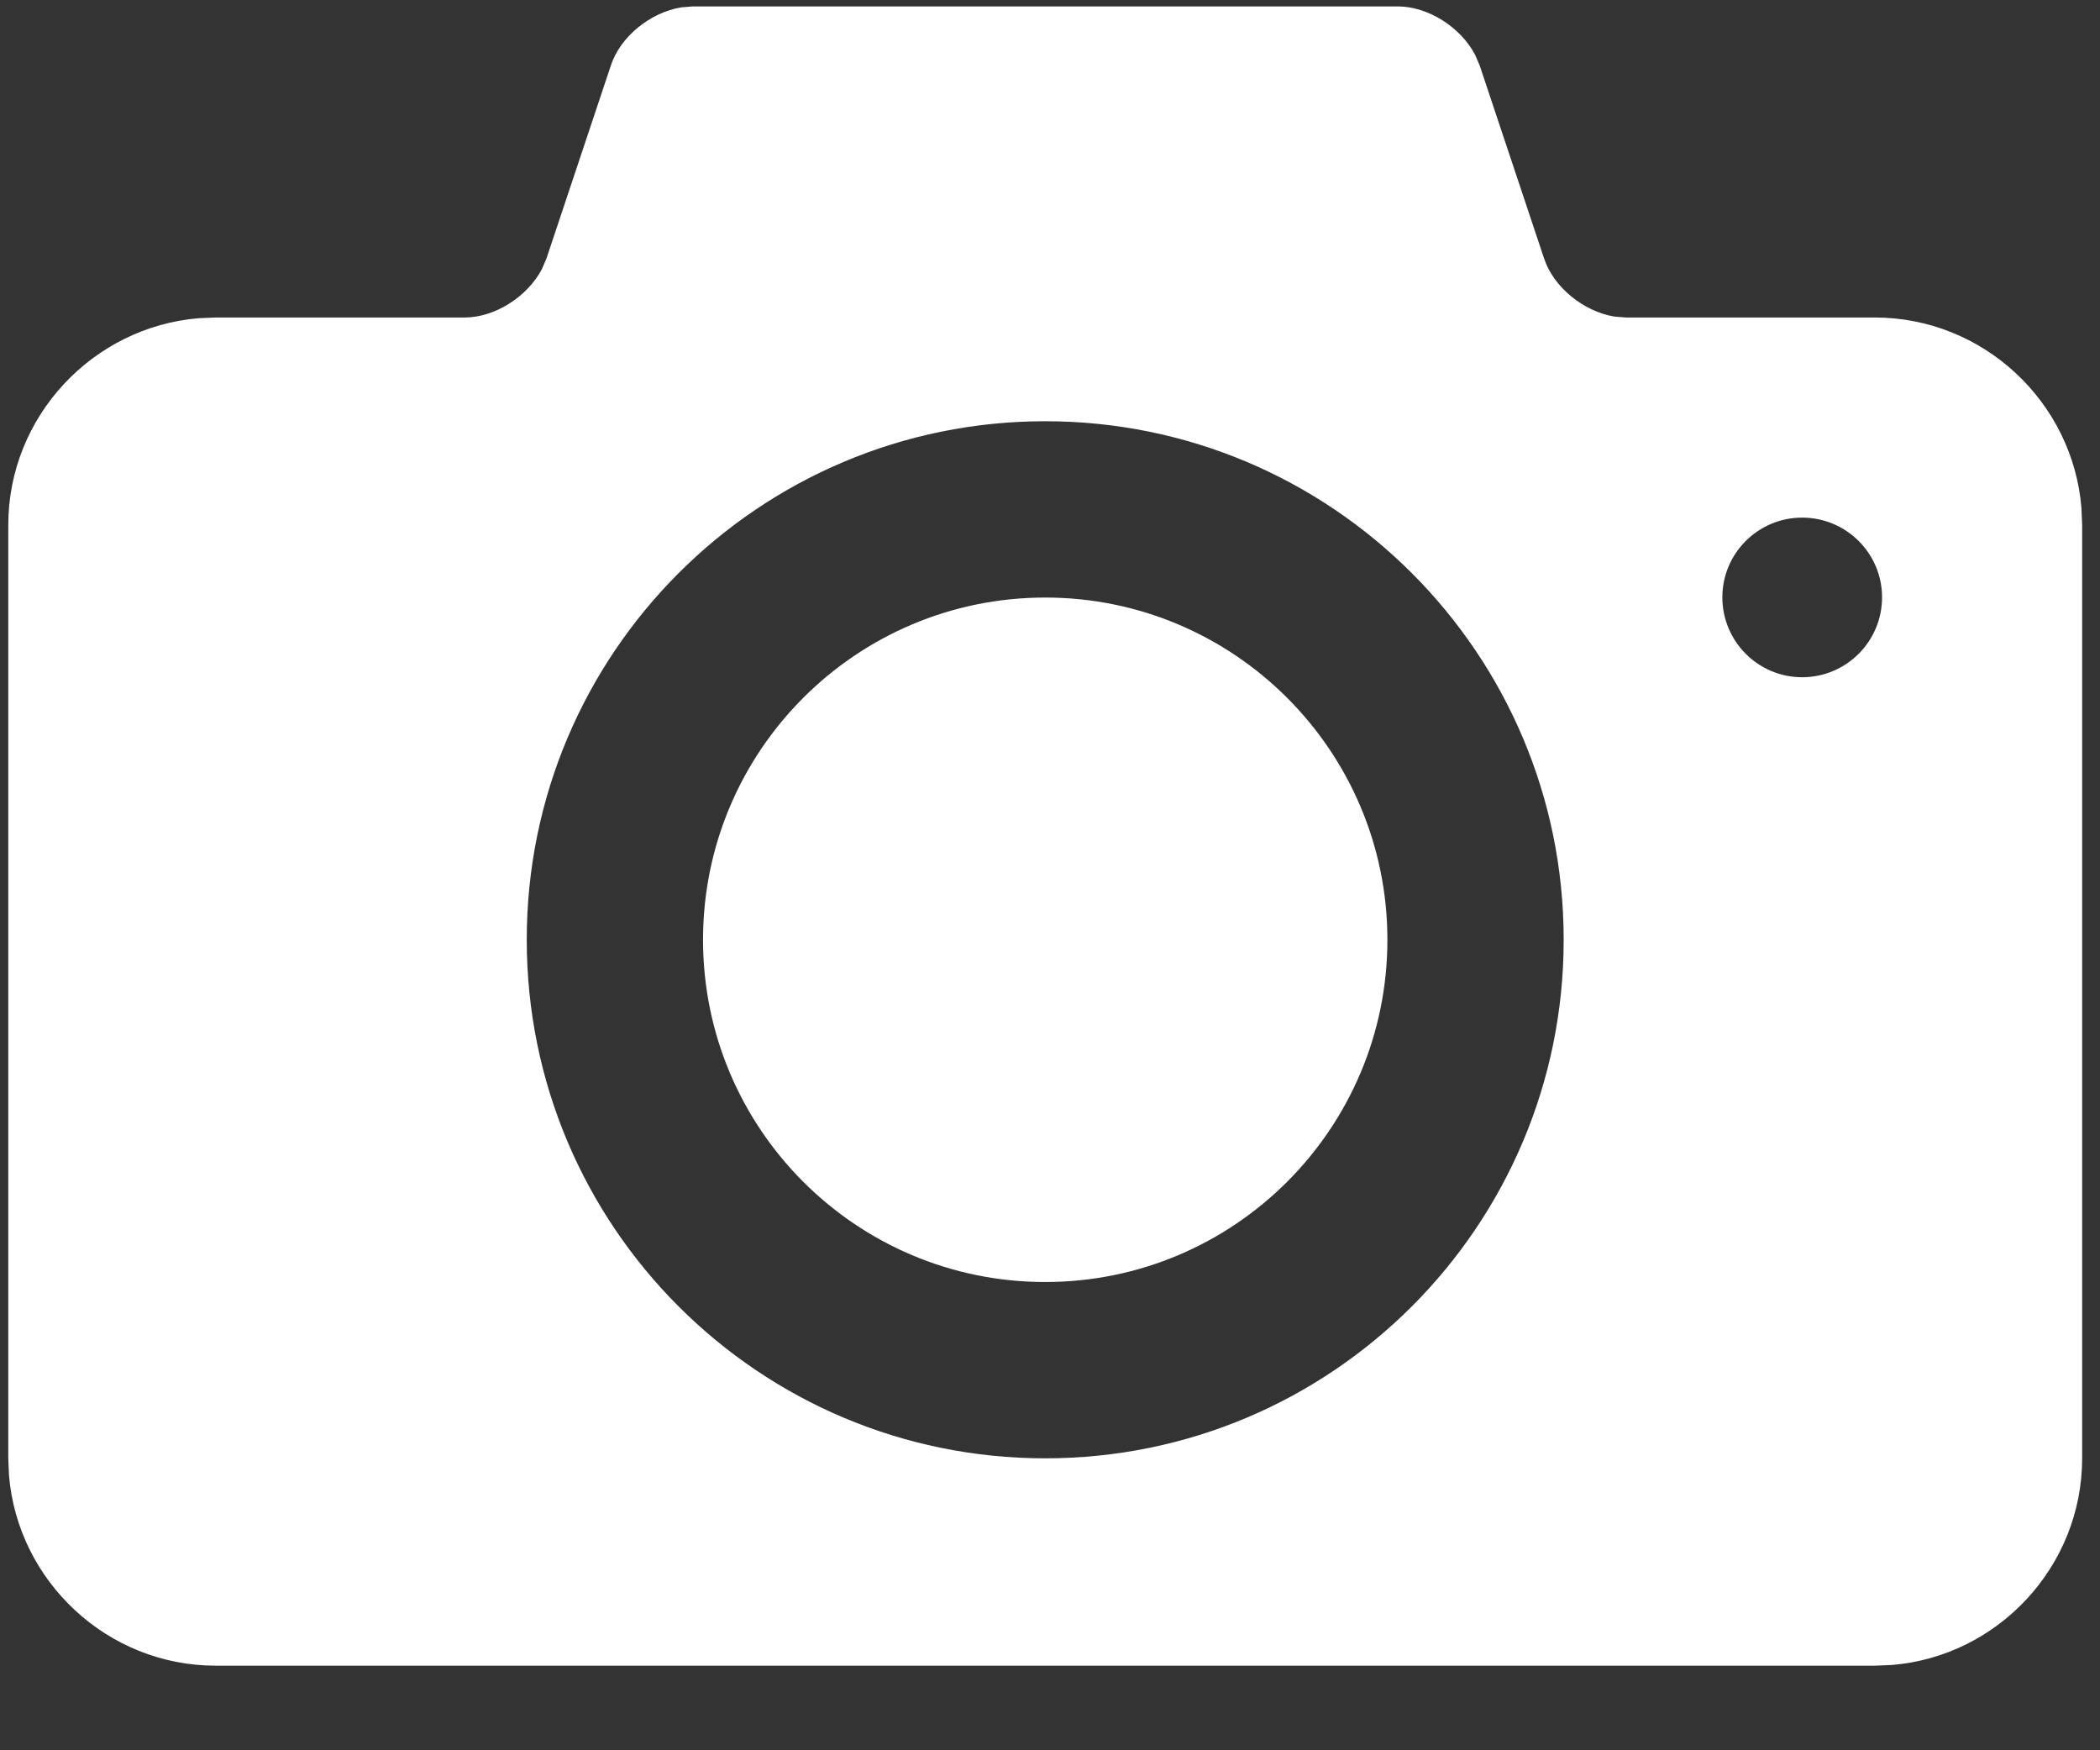 <?xml version="1.0" encoding="UTF-8"?>
<svg width="18px" height="15px" viewBox="0 0 18 15" version="1.1" xmlns="http://www.w3.org/2000/svg" xmlns:xlink="http://www.w3.org/1999/xlink">
    <rect x="0" y="0" width="18" height="15" fill="#333333" stroke="none"/>
    <!-- Generator: Sketch 57.1 (83088) - https://sketch.com -->
    <title>icon-place-of-interest</title>
    <desc>Created with Sketch.</desc>
    <g id="Page-1" stroke="none" stroke-width="1" fill="none" fill-rule="evenodd">
        <g id="Homepage" transform="translate(-141, -8467)" fill="#FFFFFF">
            <g id="location" transform="translate(-73, 7997)">
                <g id="map" transform="translate(0, 95)">
                    <g id="Group-32" transform="translate(118, 0)">
                        <g id="Group-22" transform="translate(42, 347)">
                            <g id="location" transform="translate(27, 0)">
                                <g id="icon-place-of-interest" transform="translate(27, 27.9)">
                                    <path d="M11.981,0.155 C12.242,0.155 12.52,0.334 12.644,0.57 L12.683,0.661 L13.235,2.315 C13.317,2.563 13.575,2.77 13.838,2.813 L13.936,2.821 L16.069,2.821 C16.998,2.821 17.767,3.543 17.841,4.454 L17.847,4.599 L17.847,12.598 C17.847,13.526 17.125,14.295 16.215,14.369 L16.069,14.375 L1.849,14.375 C0.921,14.375 0.152,13.653 0.077,12.743 L0.071,12.598 L0.071,4.599 C0.071,3.671 0.794,2.902 1.704,2.827 L1.849,2.821 L3.982,2.821 C4.243,2.821 4.521,2.642 4.645,2.406 L4.684,2.315 L5.236,0.661 C5.317,0.413 5.576,0.206 5.839,0.163 L5.937,0.155 L11.981,0.155 Z M8.959,3.71 C6.505,3.71 4.515,5.7 4.515,8.154 C4.515,10.608 6.505,12.598 8.959,12.598 C11.413,12.598 13.403,10.608 13.403,8.154 C13.403,5.7 11.413,3.71 8.959,3.71 Z M8.959,5.221 C10.578,5.221 11.892,6.535 11.892,8.154 C11.892,9.774 10.578,11.087 8.959,11.087 C7.339,11.087 6.026,9.774 6.026,8.154 C6.026,6.535 7.339,5.221 8.959,5.221 Z M15.447,4.536 C15.07,4.536 14.763,4.842 14.763,5.219 C14.763,5.597 15.07,5.904 15.447,5.904 C15.825,5.904 16.132,5.597 16.132,5.219 C16.132,4.842 15.825,4.536 15.447,4.536 Z" id="Combined-Shape"></path>
                                </g>
                            </g>
                        </g>
                    </g>
                </g>
            </g>
        </g>
    </g>
</svg>